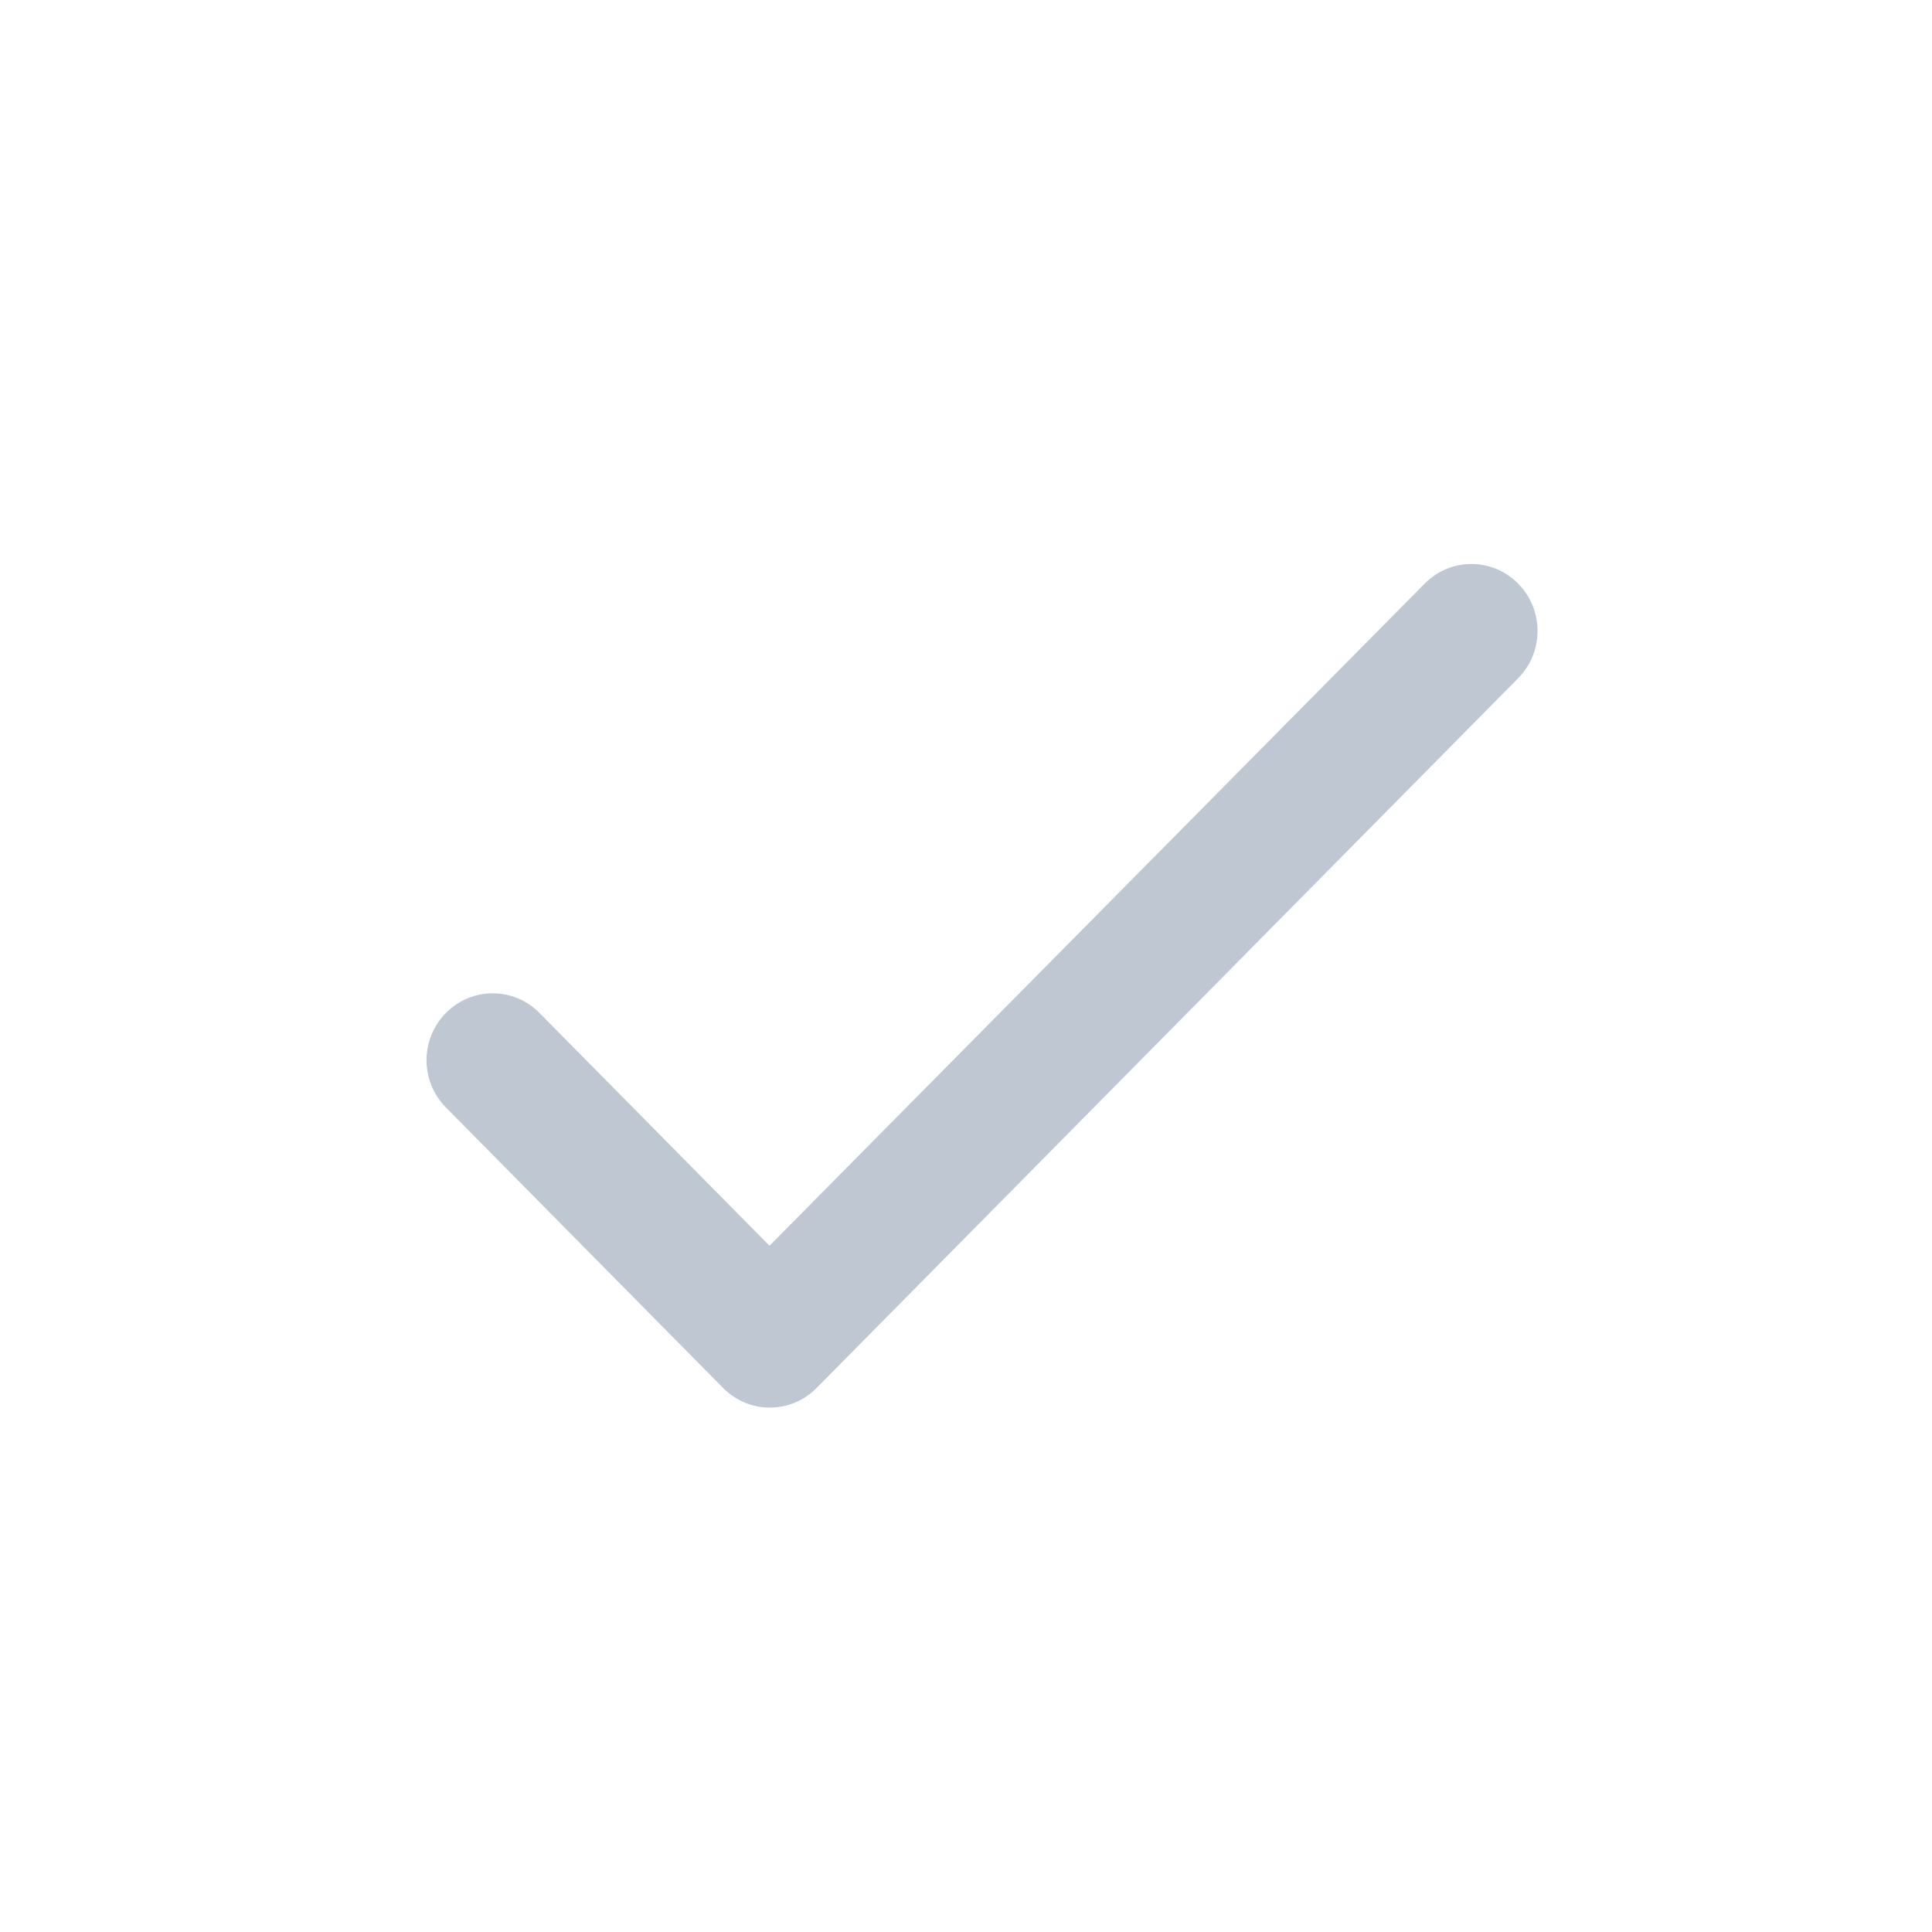 <?xml version="1.0" encoding="UTF-8"?>
<svg width="24px" height="24px" viewBox="0 0 24 24" version="1.1" xmlns="http://www.w3.org/2000/svg" xmlns:xlink="http://www.w3.org/1999/xlink">
    <!-- Generator: sketchtool 54.1 (76490) - https://sketchapp.com -->
    <title>C673B9A7-A2BE-4096-AE83-5DC56E6BD241</title>
    <desc>Created with sketchtool.</desc>
    <g id="Asset-Artboard-Page" stroke="none" stroke-width="1" fill="none" fill-rule="evenodd">
        <g id="Icons-/-Dark-/-Check-Icons-/-Grey-/-Check" transform="translate(0.169, 0)">
            <g id="check-24px" transform="translate(1.977, 2)">
                <polygon id="Path" points="0 0 19.769 0 19.769 20 0 20"></polygon>
                <path d="M7.413,13.475 L4.555,10.583 C4.234,10.258 3.715,10.258 3.394,10.583 C3.072,10.908 3.072,11.433 3.394,11.758 L6.837,15.242 C7.158,15.567 7.677,15.567 7.998,15.242 L16.713,6.425 C17.034,6.1 17.034,5.575 16.713,5.25 C16.392,4.925 15.873,4.925 15.552,5.25 L7.413,13.475 Z" id="Path" fill="#BFC7D2" fill-rule="nonzero"></path>
            </g>
        </g>
    </g>
</svg>